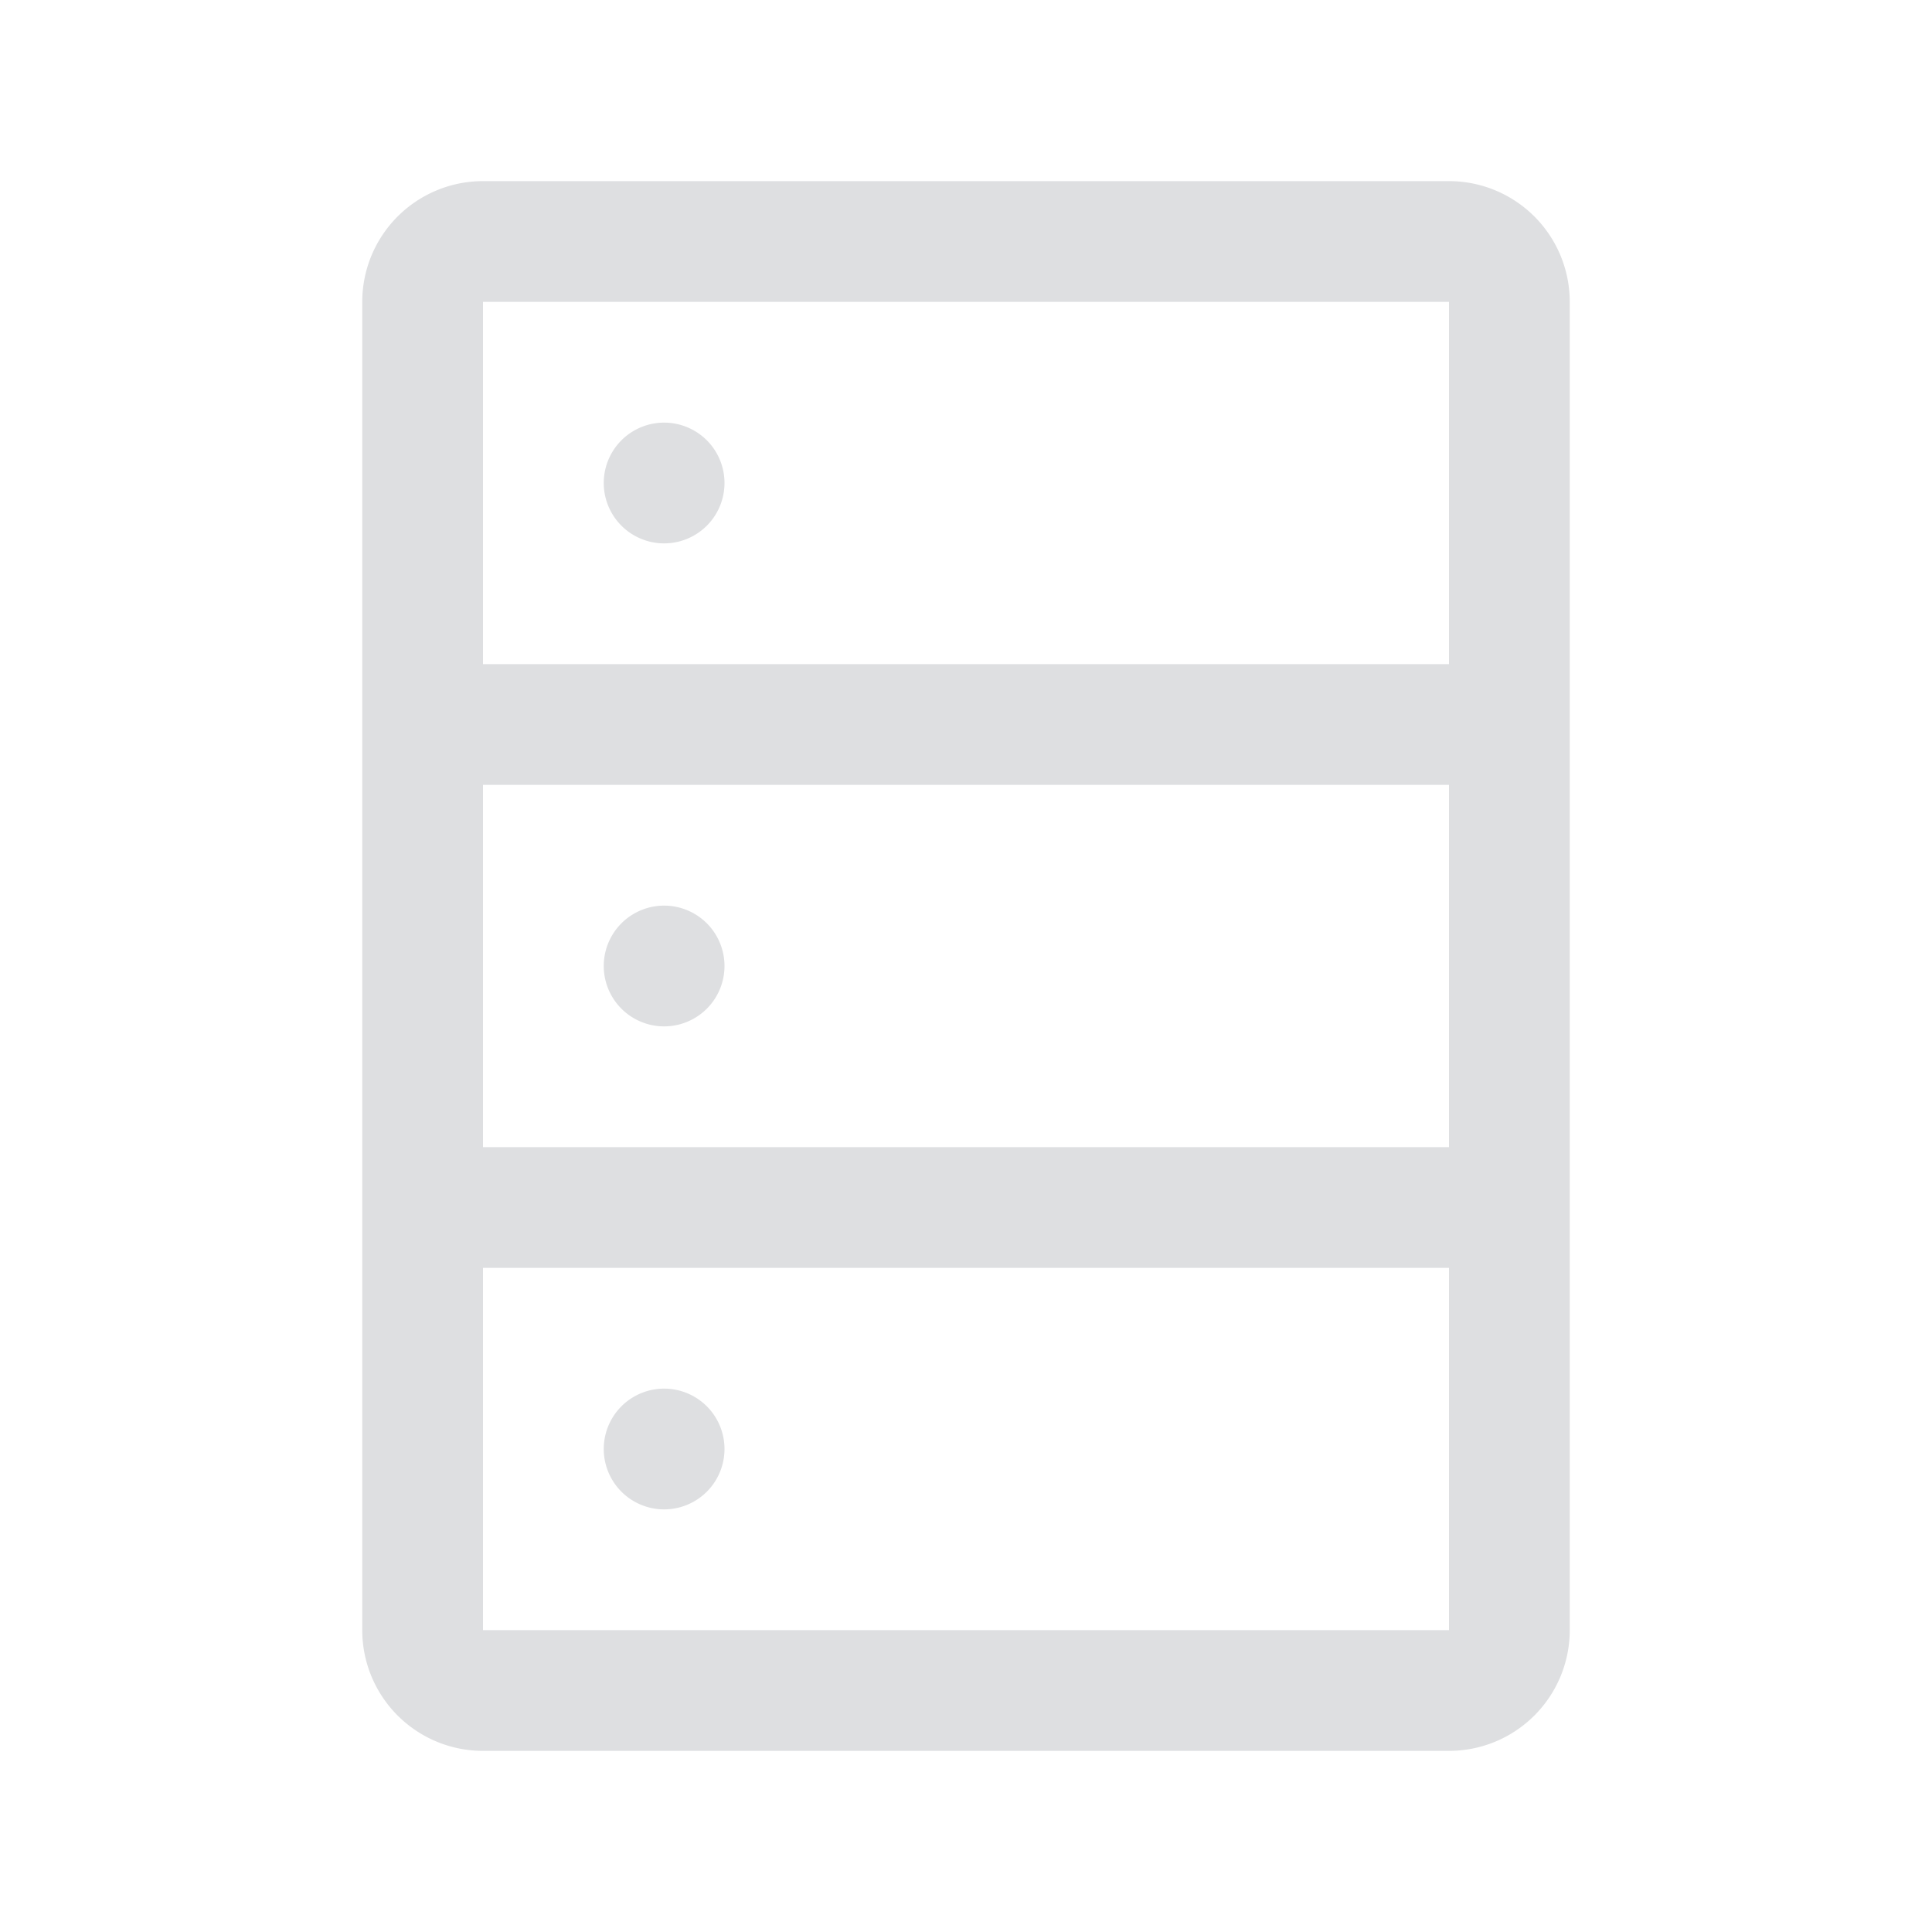<svg xmlns="http://www.w3.org/2000/svg" width="16" height="16" fill="none"><path fill="#DEDFE1" d="M12 1.5H4a1 1 0 0 0-1 1v11a1 1 0 0 0 1 1h8a1 1 0 0 0 1-1v-11a1 1 0 0 0-1-1m0 1v3H4v-3zm-8 7v-3h8v3zm0 4v-3h8v3z"/><path fill="#DEDFE1" d="M5.5 4.5a.5.5 0 1 0 0-1 .5.5 0 0 0 0 1M5.5 8.5a.5.5 0 1 0 0-1 .5.5 0 0 0 0 1M5.5 12.5a.5.5 0 1 0 0-1 .5.5 0 0 0 0 1"/></svg>